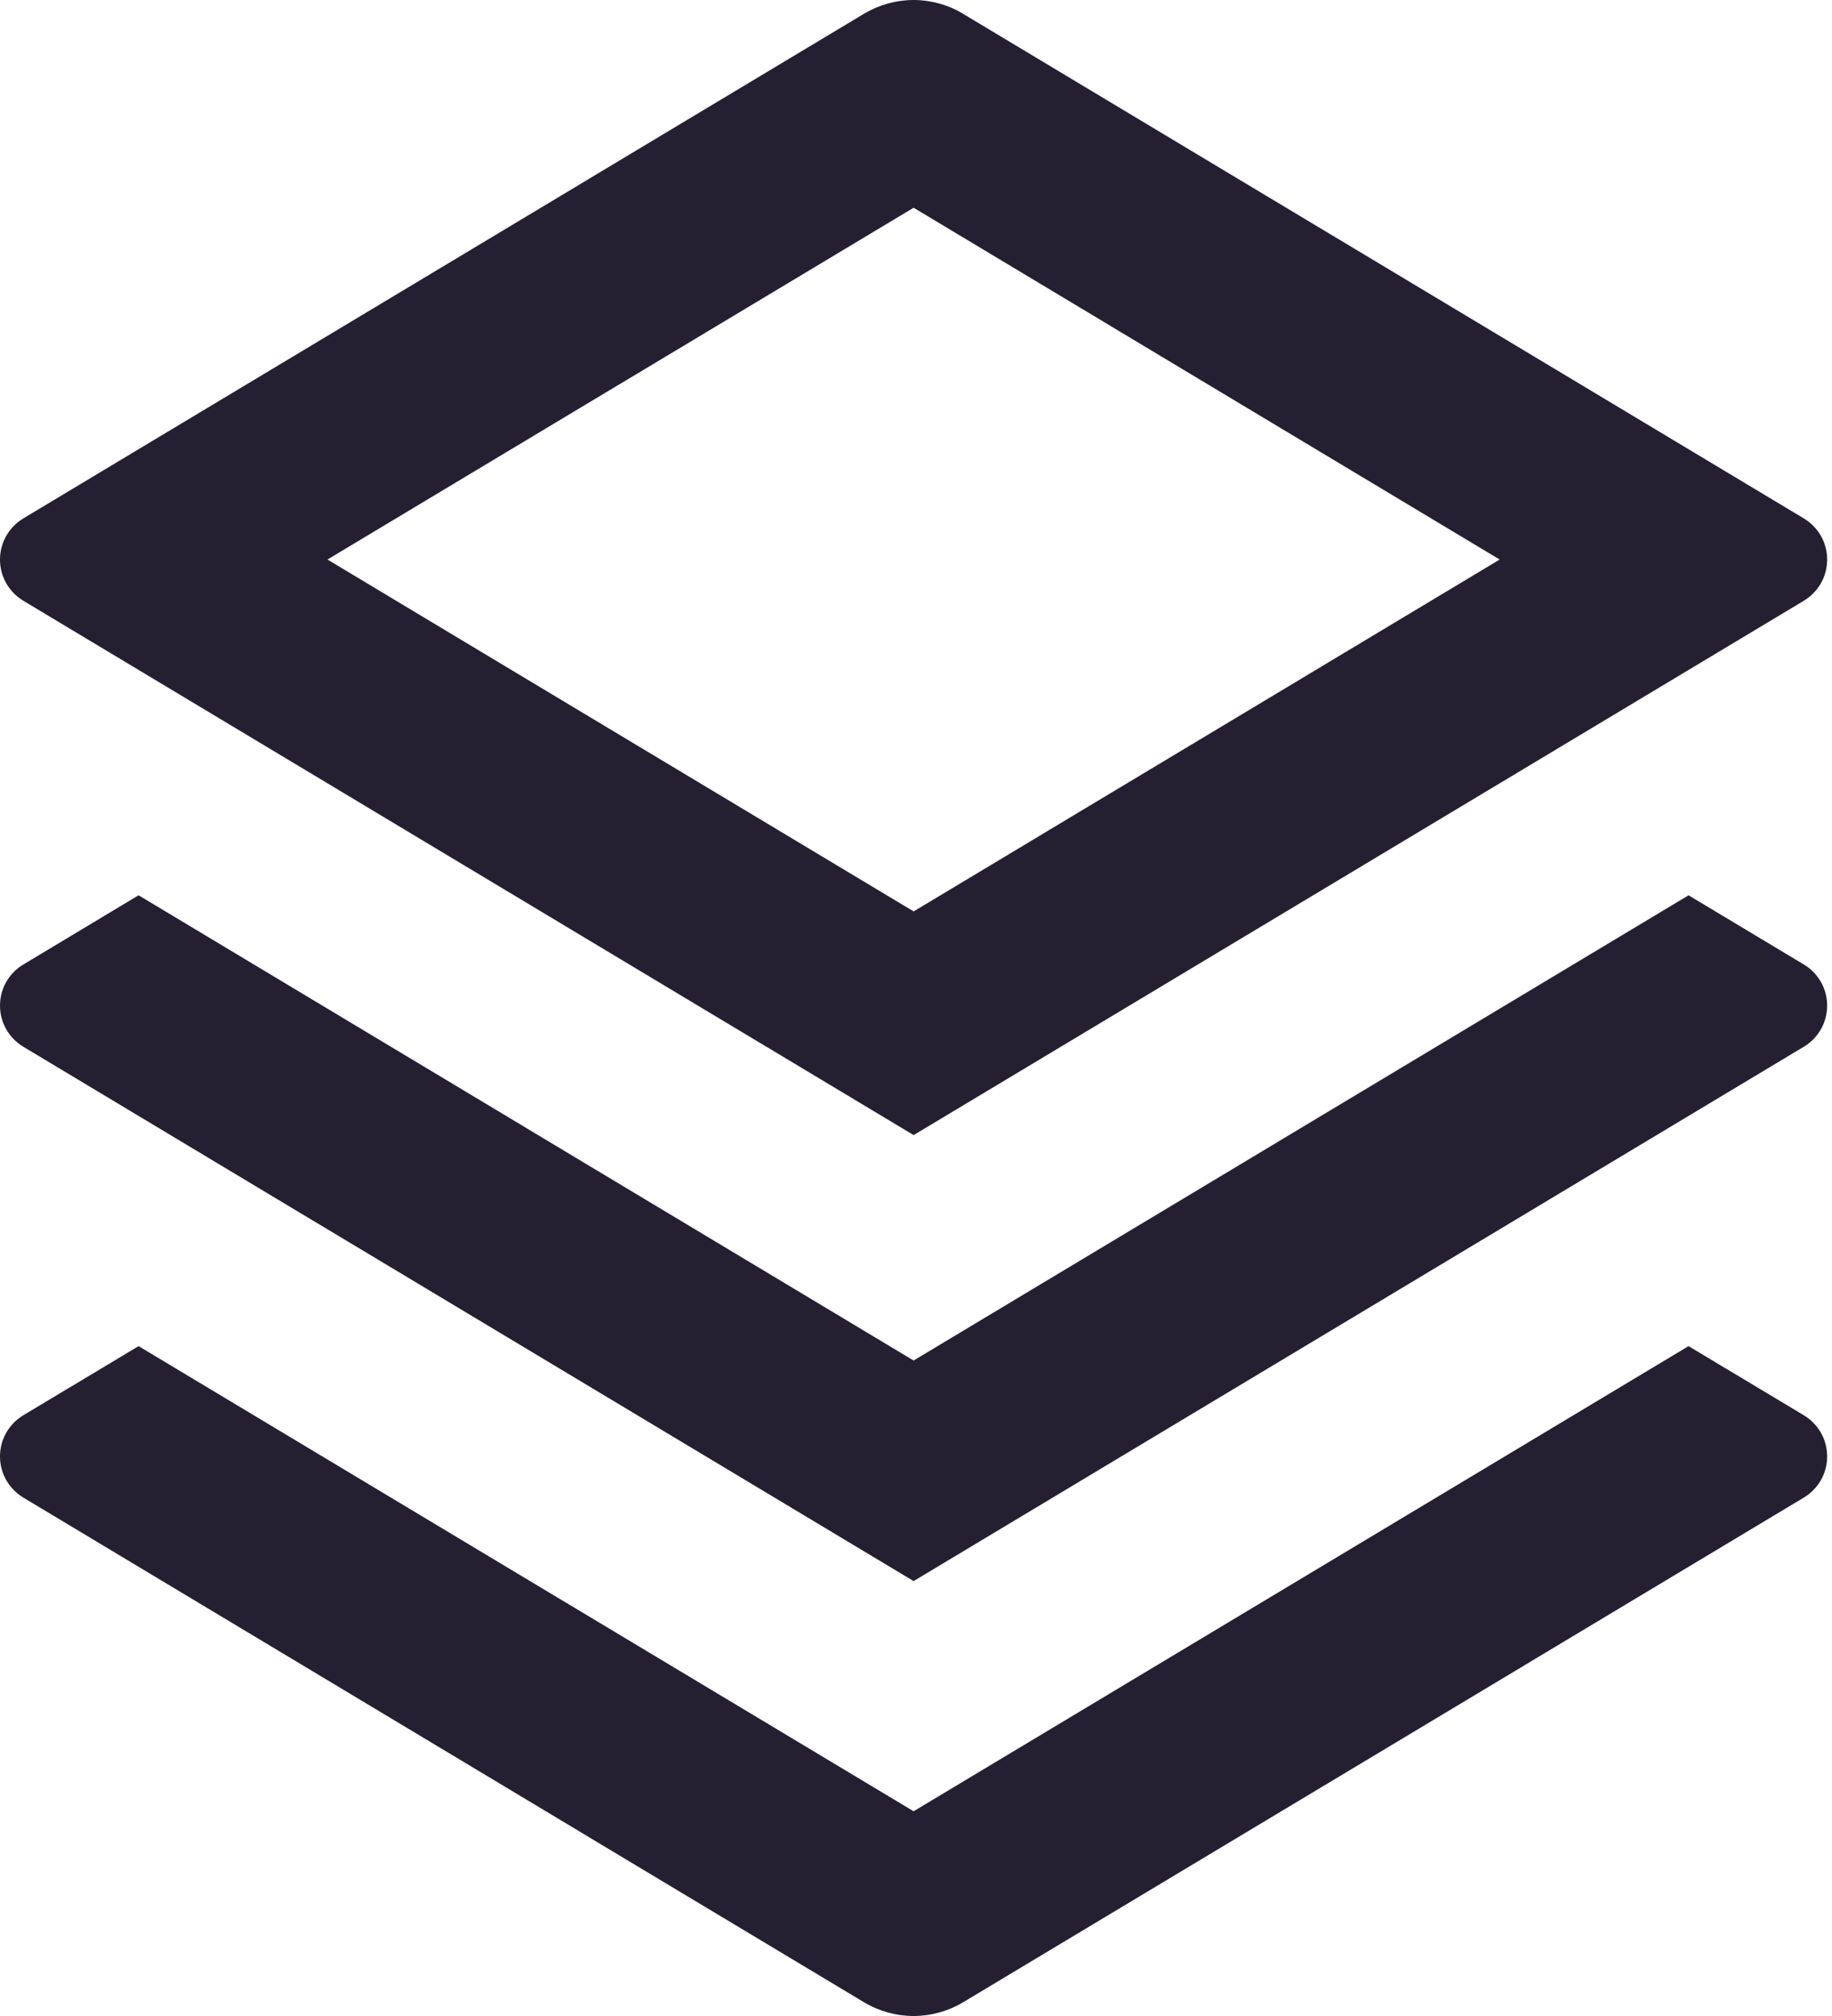 <svg width="20" height="22" viewBox="0 0 20 22" fill="none" xmlns="http://www.w3.org/2000/svg">
<path d="M18.434 14.69L19.692 15.444C19.77 15.491 19.834 15.557 19.879 15.635C19.924 15.714 19.947 15.803 19.947 15.893C19.947 15.984 19.924 16.073 19.879 16.152C19.834 16.23 19.77 16.296 19.692 16.343L10.513 21.851C10.35 21.948 10.163 22 9.974 22C9.784 22 9.597 21.948 9.434 21.851L0.255 16.343C0.177 16.296 0.113 16.23 0.068 16.152C0.023 16.073 0 15.984 0 15.893C0 15.803 0.023 15.714 0.068 15.635C0.113 15.557 0.177 15.491 0.255 15.444L1.513 14.69L9.974 19.766L18.434 14.69ZM18.434 9.77L19.692 10.525C19.77 10.571 19.834 10.637 19.879 10.716C19.924 10.794 19.947 10.883 19.947 10.974C19.947 11.064 19.924 11.153 19.879 11.232C19.834 11.311 19.77 11.376 19.692 11.423L9.974 17.254L0.255 11.423C0.177 11.376 0.113 11.311 0.068 11.232C0.023 11.153 0 11.064 0 10.974C0 10.883 0.023 10.794 0.068 10.716C0.113 10.637 0.177 10.571 0.255 10.525L1.513 9.77L9.974 14.847L18.434 9.77ZM10.511 0.149L19.692 5.657C19.77 5.704 19.834 5.77 19.879 5.848C19.924 5.927 19.947 6.016 19.947 6.106C19.947 6.197 19.924 6.286 19.879 6.365C19.834 6.443 19.77 6.509 19.692 6.556L9.974 12.387L0.255 6.556C0.177 6.509 0.113 6.443 0.068 6.365C0.023 6.286 0 6.197 0 6.106C0 6.016 0.023 5.927 0.068 5.848C0.113 5.77 0.177 5.704 0.255 5.657L9.434 0.149C9.597 0.052 9.784 0 9.974 0C10.163 0 10.35 0.052 10.513 0.149H10.511ZM9.974 2.267L3.575 6.106L9.974 9.946L16.372 6.106L9.974 2.267Z" fill="#251F31"/>
</svg>
